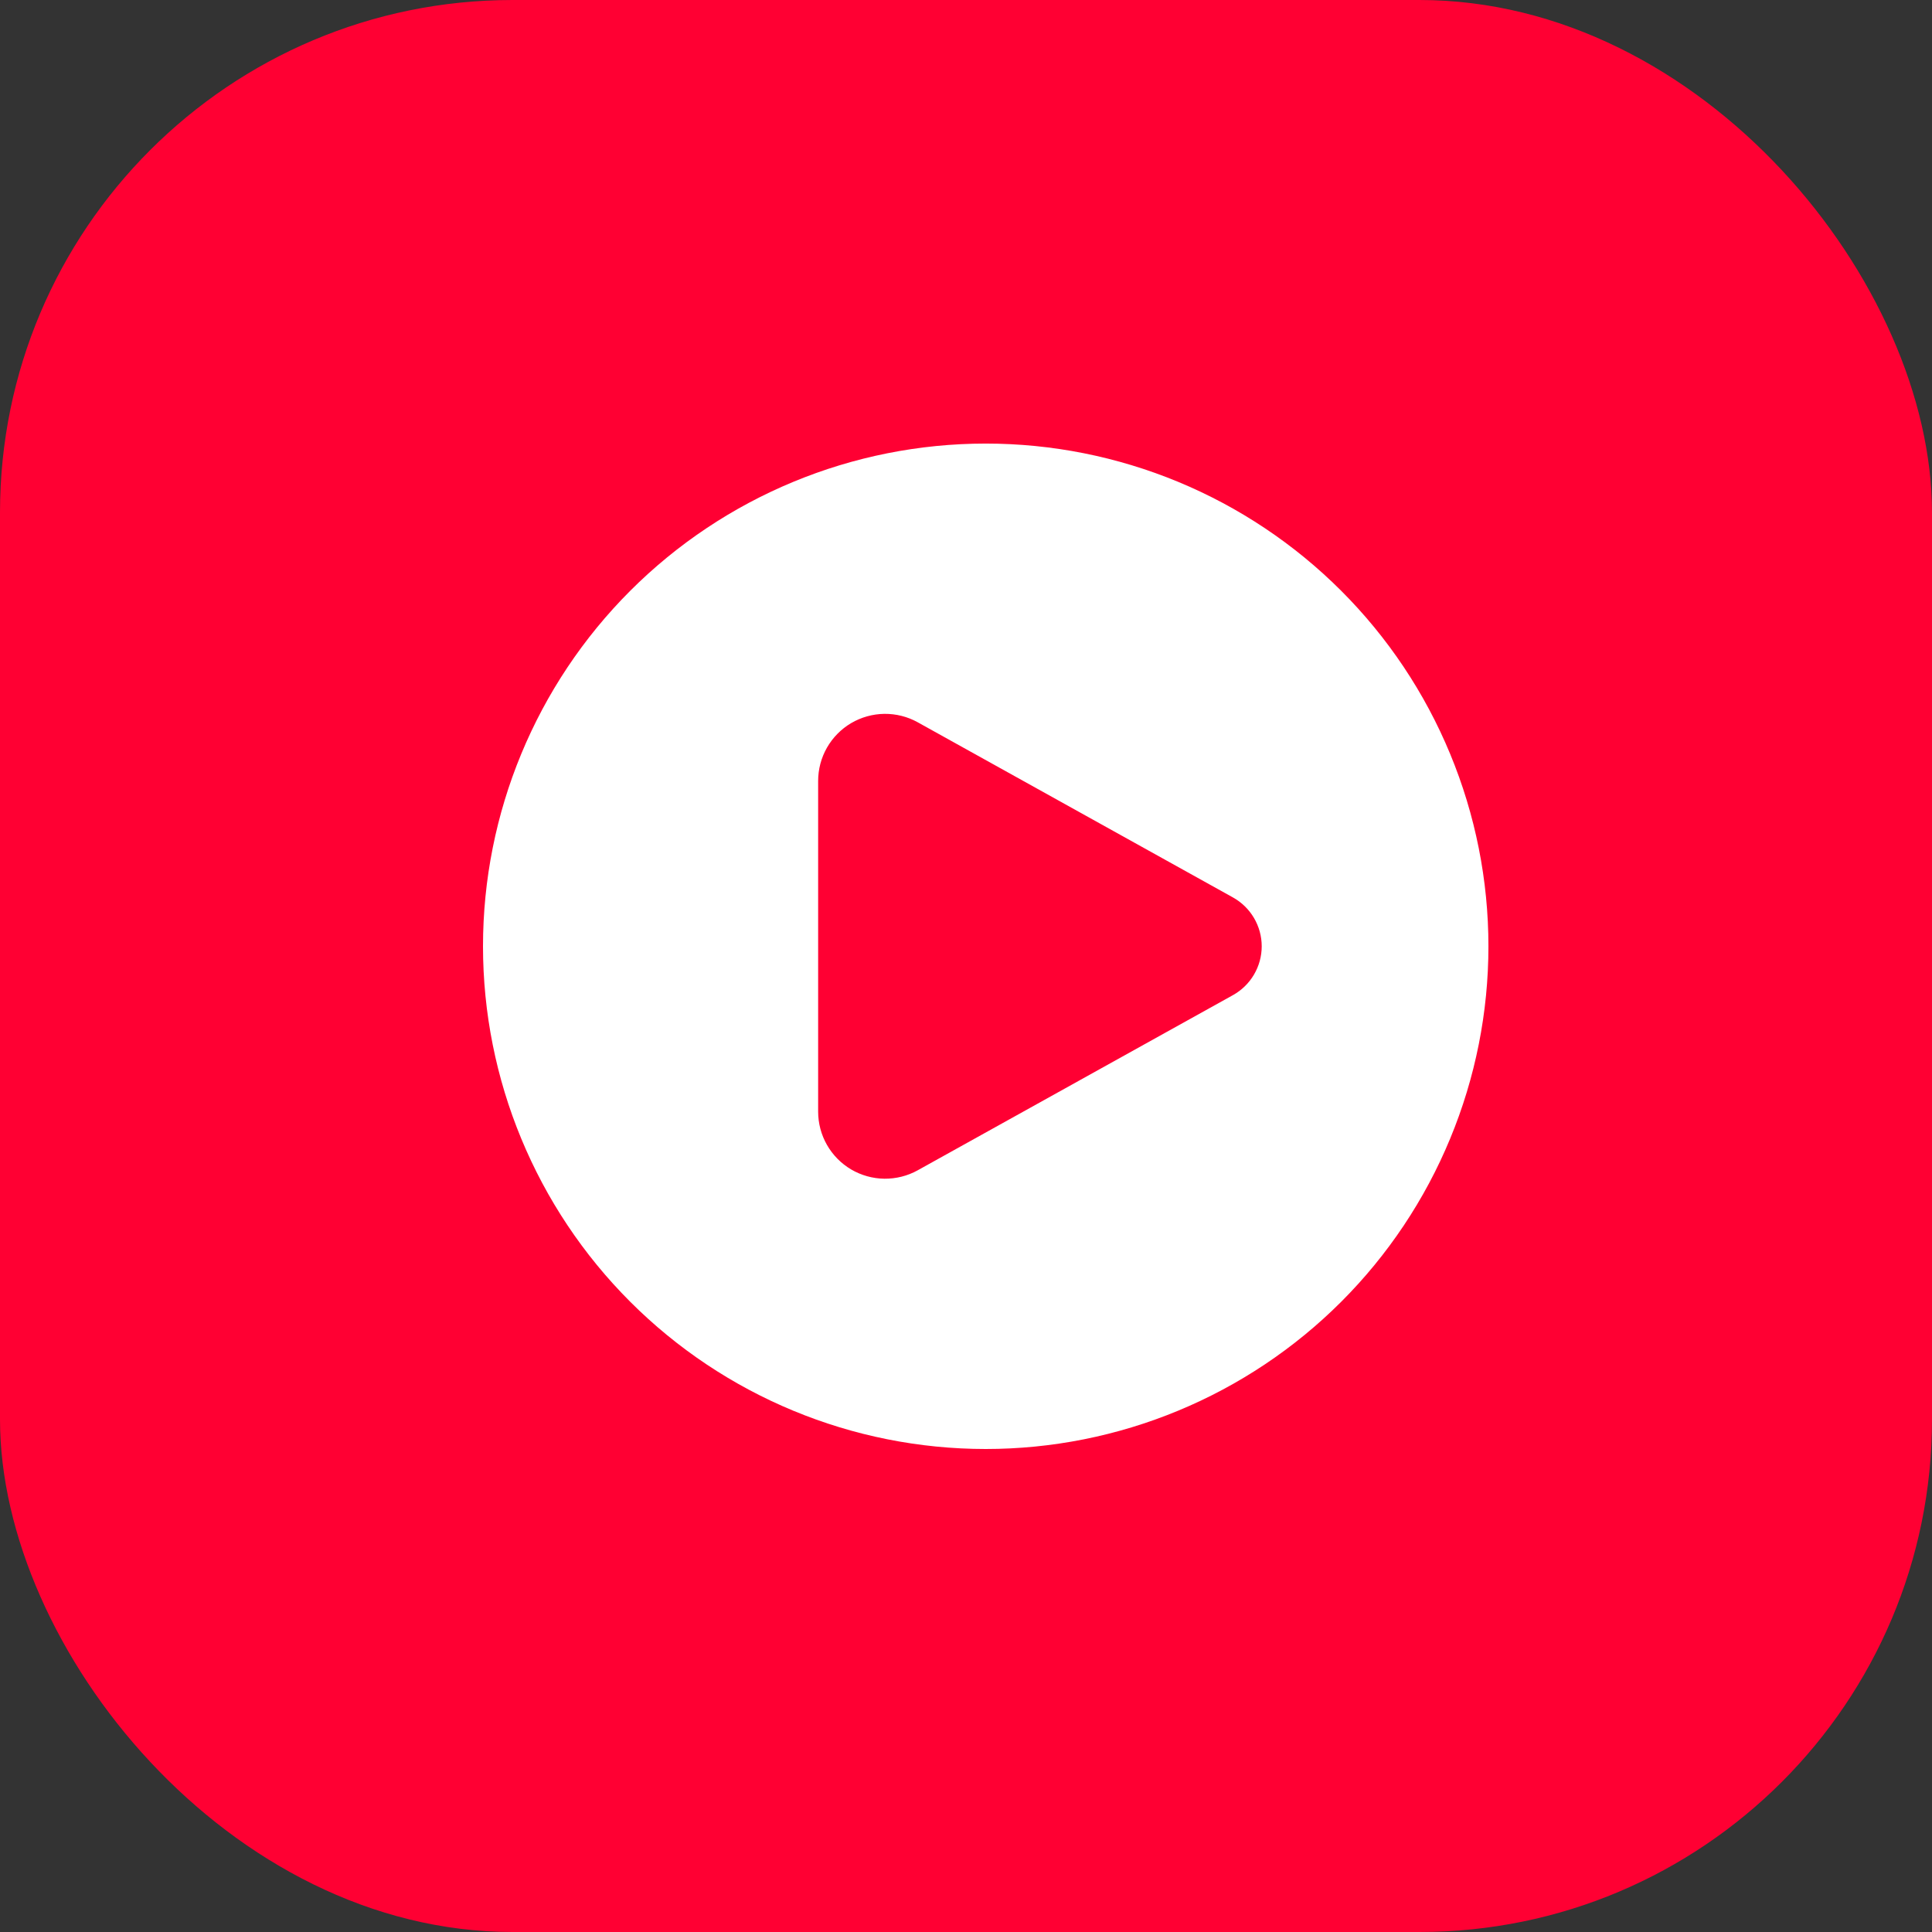 <svg width="49" height="49" viewBox="0 0 49 49" fill="none" xmlns="http://www.w3.org/2000/svg">
<rect x="0" y="0" width="49" height="49" fill="#333333" stroke="none"/>
<rect width="49" height="49" rx="13" fill="#FF0033"/>
<path fill-rule="evenodd" clip-rule="evenodd" d="M25 36.75C26.674 36.75 28.332 36.42 29.879 35.779C31.426 35.139 32.832 34.2 34.016 33.016C35.2 31.832 36.139 30.426 36.779 28.879C37.42 27.332 37.75 25.674 37.75 24C37.75 22.326 37.42 20.668 36.779 19.121C36.139 17.574 35.2 16.168 34.016 14.984C32.832 13.8 31.426 12.861 29.879 12.22C28.332 11.58 26.674 11.25 25 11.25C21.619 11.25 18.375 12.593 15.984 14.984C13.593 17.375 12.25 20.619 12.25 24C12.25 27.381 13.593 30.625 15.984 33.016C18.375 35.407 21.619 36.75 25 36.75ZM23.276 18.319L31.272 22.762C31.492 22.885 31.676 23.064 31.804 23.282C31.932 23.5 32 23.747 32 24C32 24.253 31.932 24.5 31.804 24.718C31.676 24.936 31.492 25.115 31.272 25.238L23.276 29.681C23.017 29.825 22.725 29.898 22.429 29.895C22.133 29.891 21.843 29.81 21.587 29.66C21.332 29.509 21.121 29.295 20.974 29.038C20.827 28.781 20.75 28.489 20.75 28.193V19.807C20.75 19.511 20.827 19.219 20.974 18.962C21.121 18.705 21.332 18.491 21.587 18.34C21.843 18.19 22.133 18.109 22.429 18.105C22.725 18.102 23.017 18.175 23.276 18.319Z" fill="white"/>
</svg>
